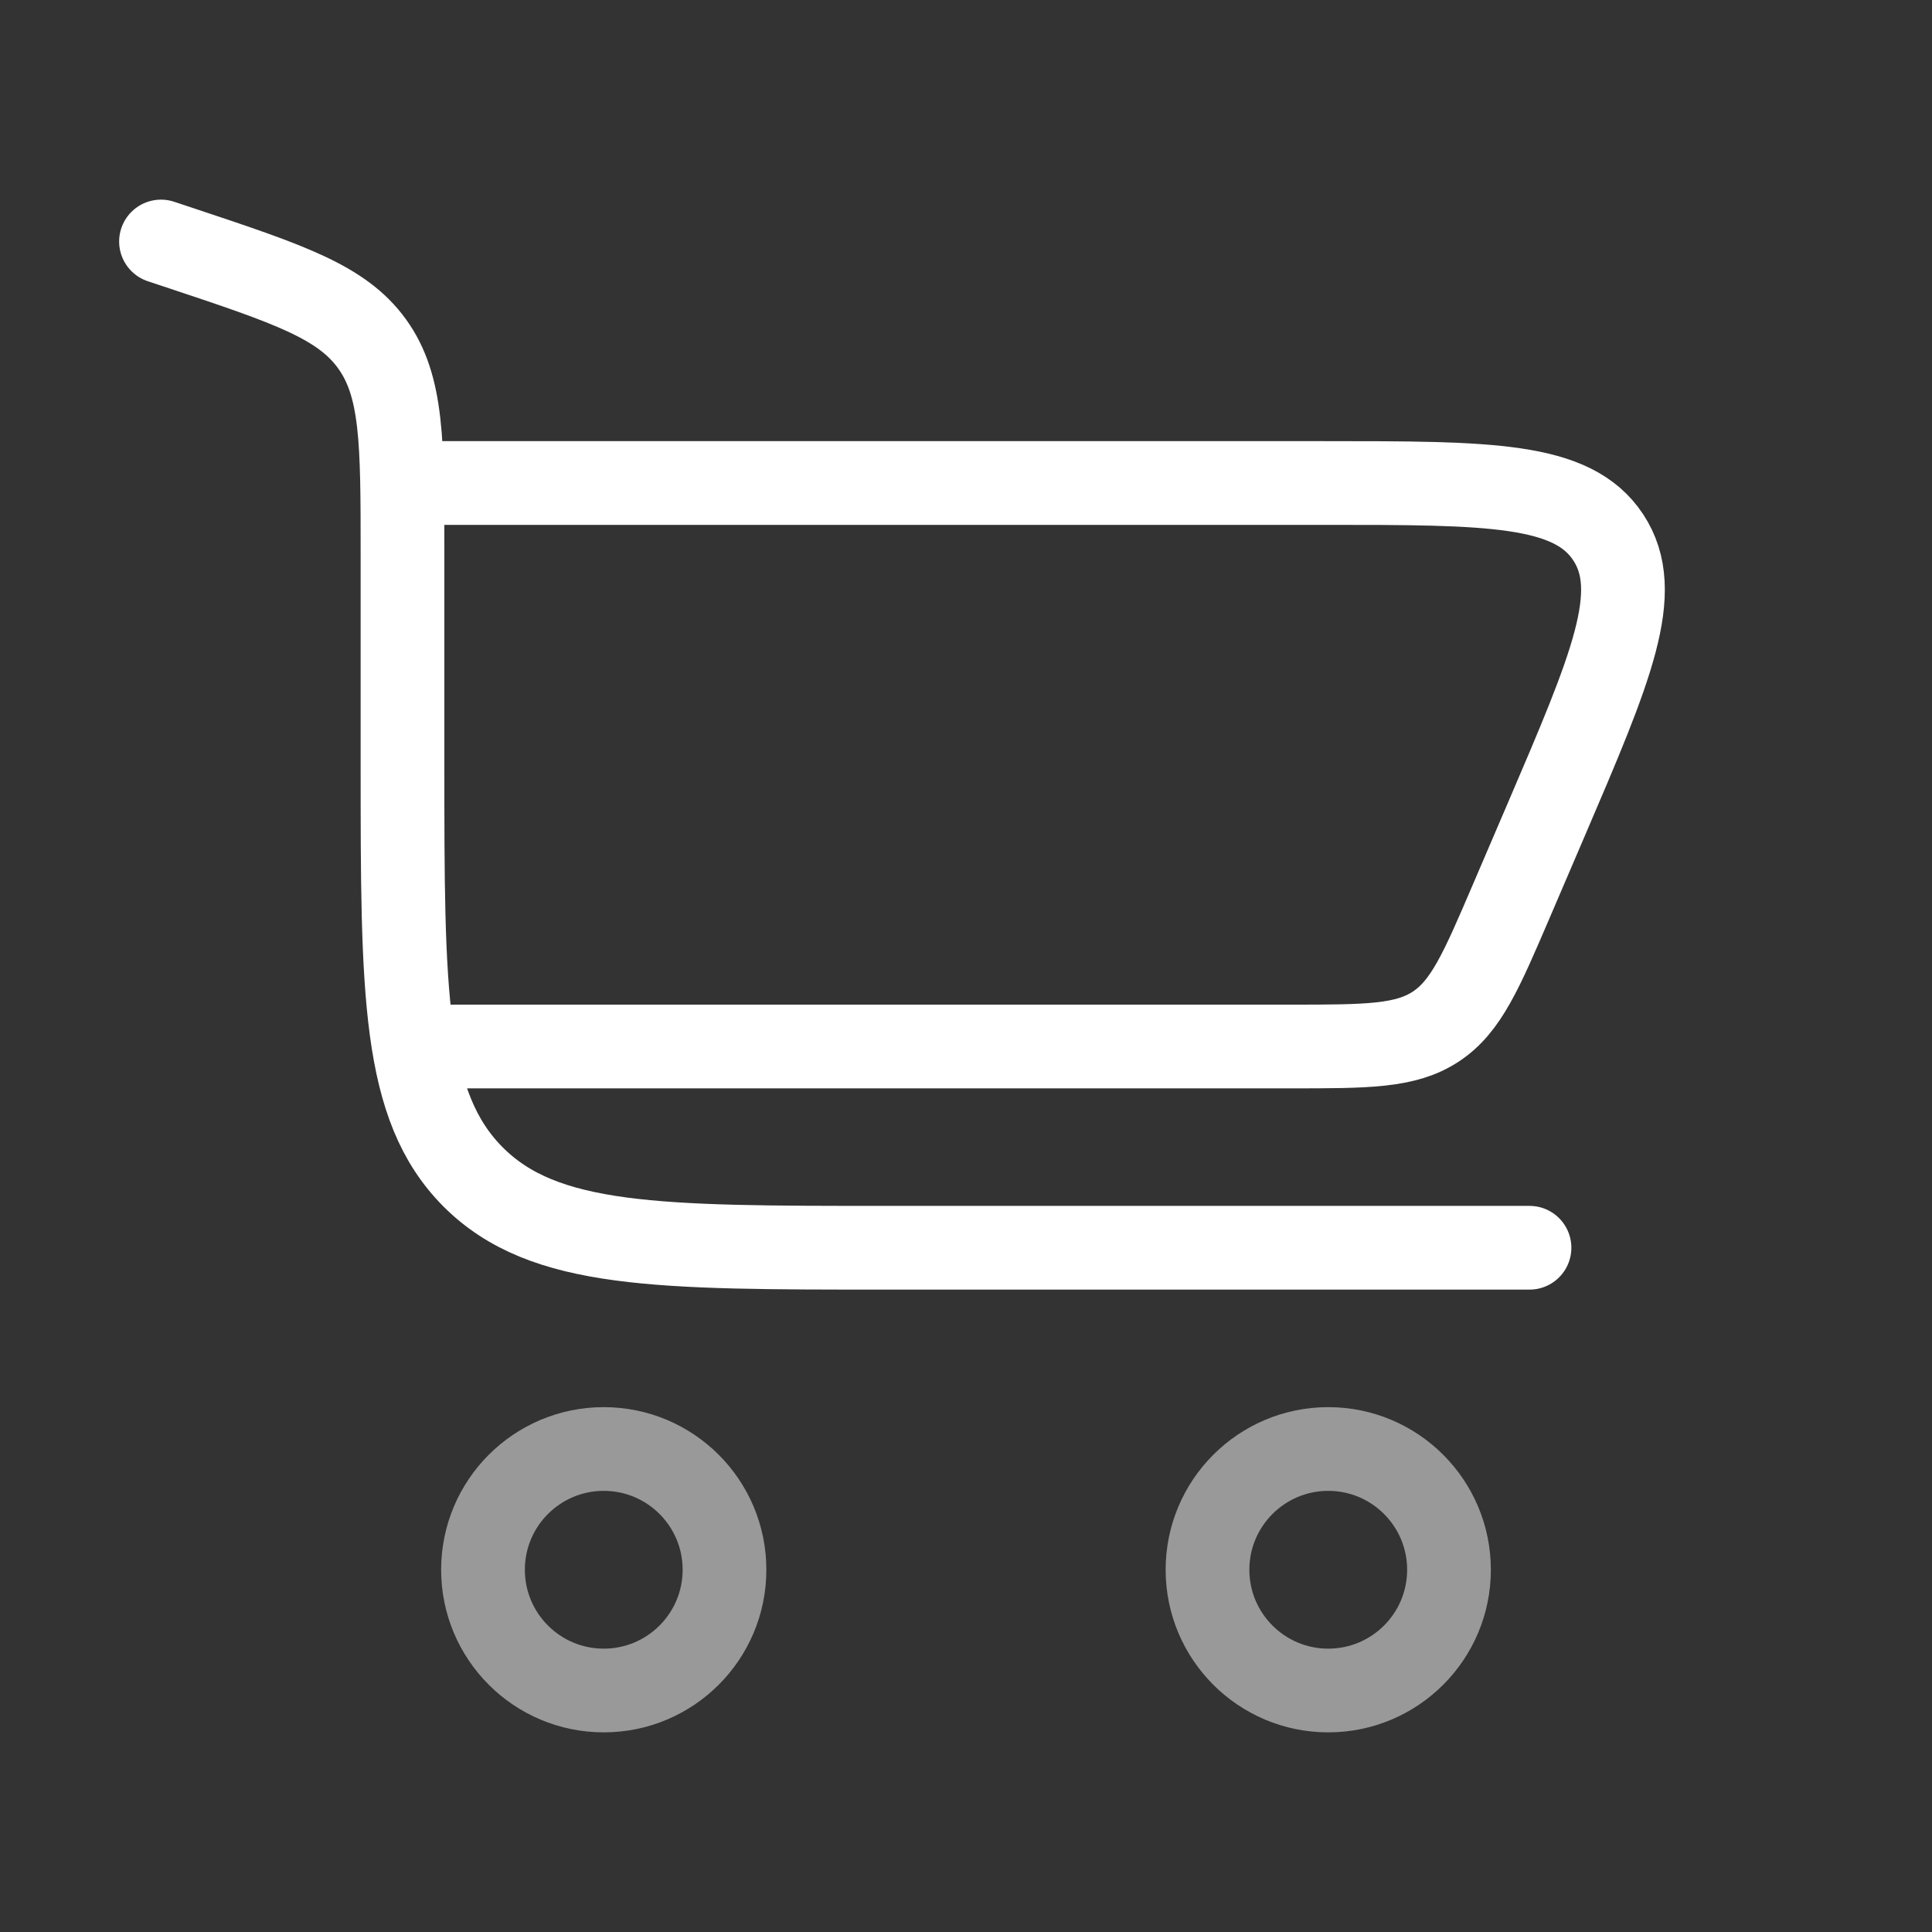 <svg width="30" height="30" viewBox="0 0 30 30" fill="none" xmlns="http://www.w3.org/2000/svg">
<rect x="0" y="0" width="30" height="30" fill="#333333" stroke="none"/>
<path d="M2.5 3.75L2.831 3.86C4.481 4.41 5.306 4.685 5.778 5.34C6.25 5.995 6.25 6.864 6.25 8.604V11.875C6.25 15.411 6.25 17.178 7.348 18.277C8.447 19.375 10.214 19.375 13.75 19.375H23.75" stroke="white" stroke-width="1.3" stroke-linecap="round"/>
<path opacity="0.5" d="M9.375 22.5C10.411 22.5 11.25 23.34 11.25 24.375C11.25 25.41 10.411 26.25 9.375 26.25C8.339 26.25 7.5 25.41 7.5 24.375C7.5 23.34 8.339 22.5 9.375 22.5Z" stroke="white" stroke-width="1.3"/>
<path opacity="0.5" d="M20.625 22.5C21.66 22.5 22.5 23.34 22.5 24.375C22.5 25.411 21.66 26.25 20.625 26.25C19.59 26.25 18.75 25.411 18.75 24.375C18.75 23.34 19.59 22.5 20.625 22.5Z" stroke="white" stroke-width="1.3"/>
<path d="M6.25 7.5H20.563C23.132 7.5 24.416 7.5 24.972 8.343C25.528 9.186 25.022 10.366 24.01 12.727L23.474 13.977C23.002 15.079 22.765 15.631 22.296 15.94C21.826 16.25 21.227 16.25 20.027 16.25H6.25" stroke="white" stroke-width="1.3"/>
</svg>
